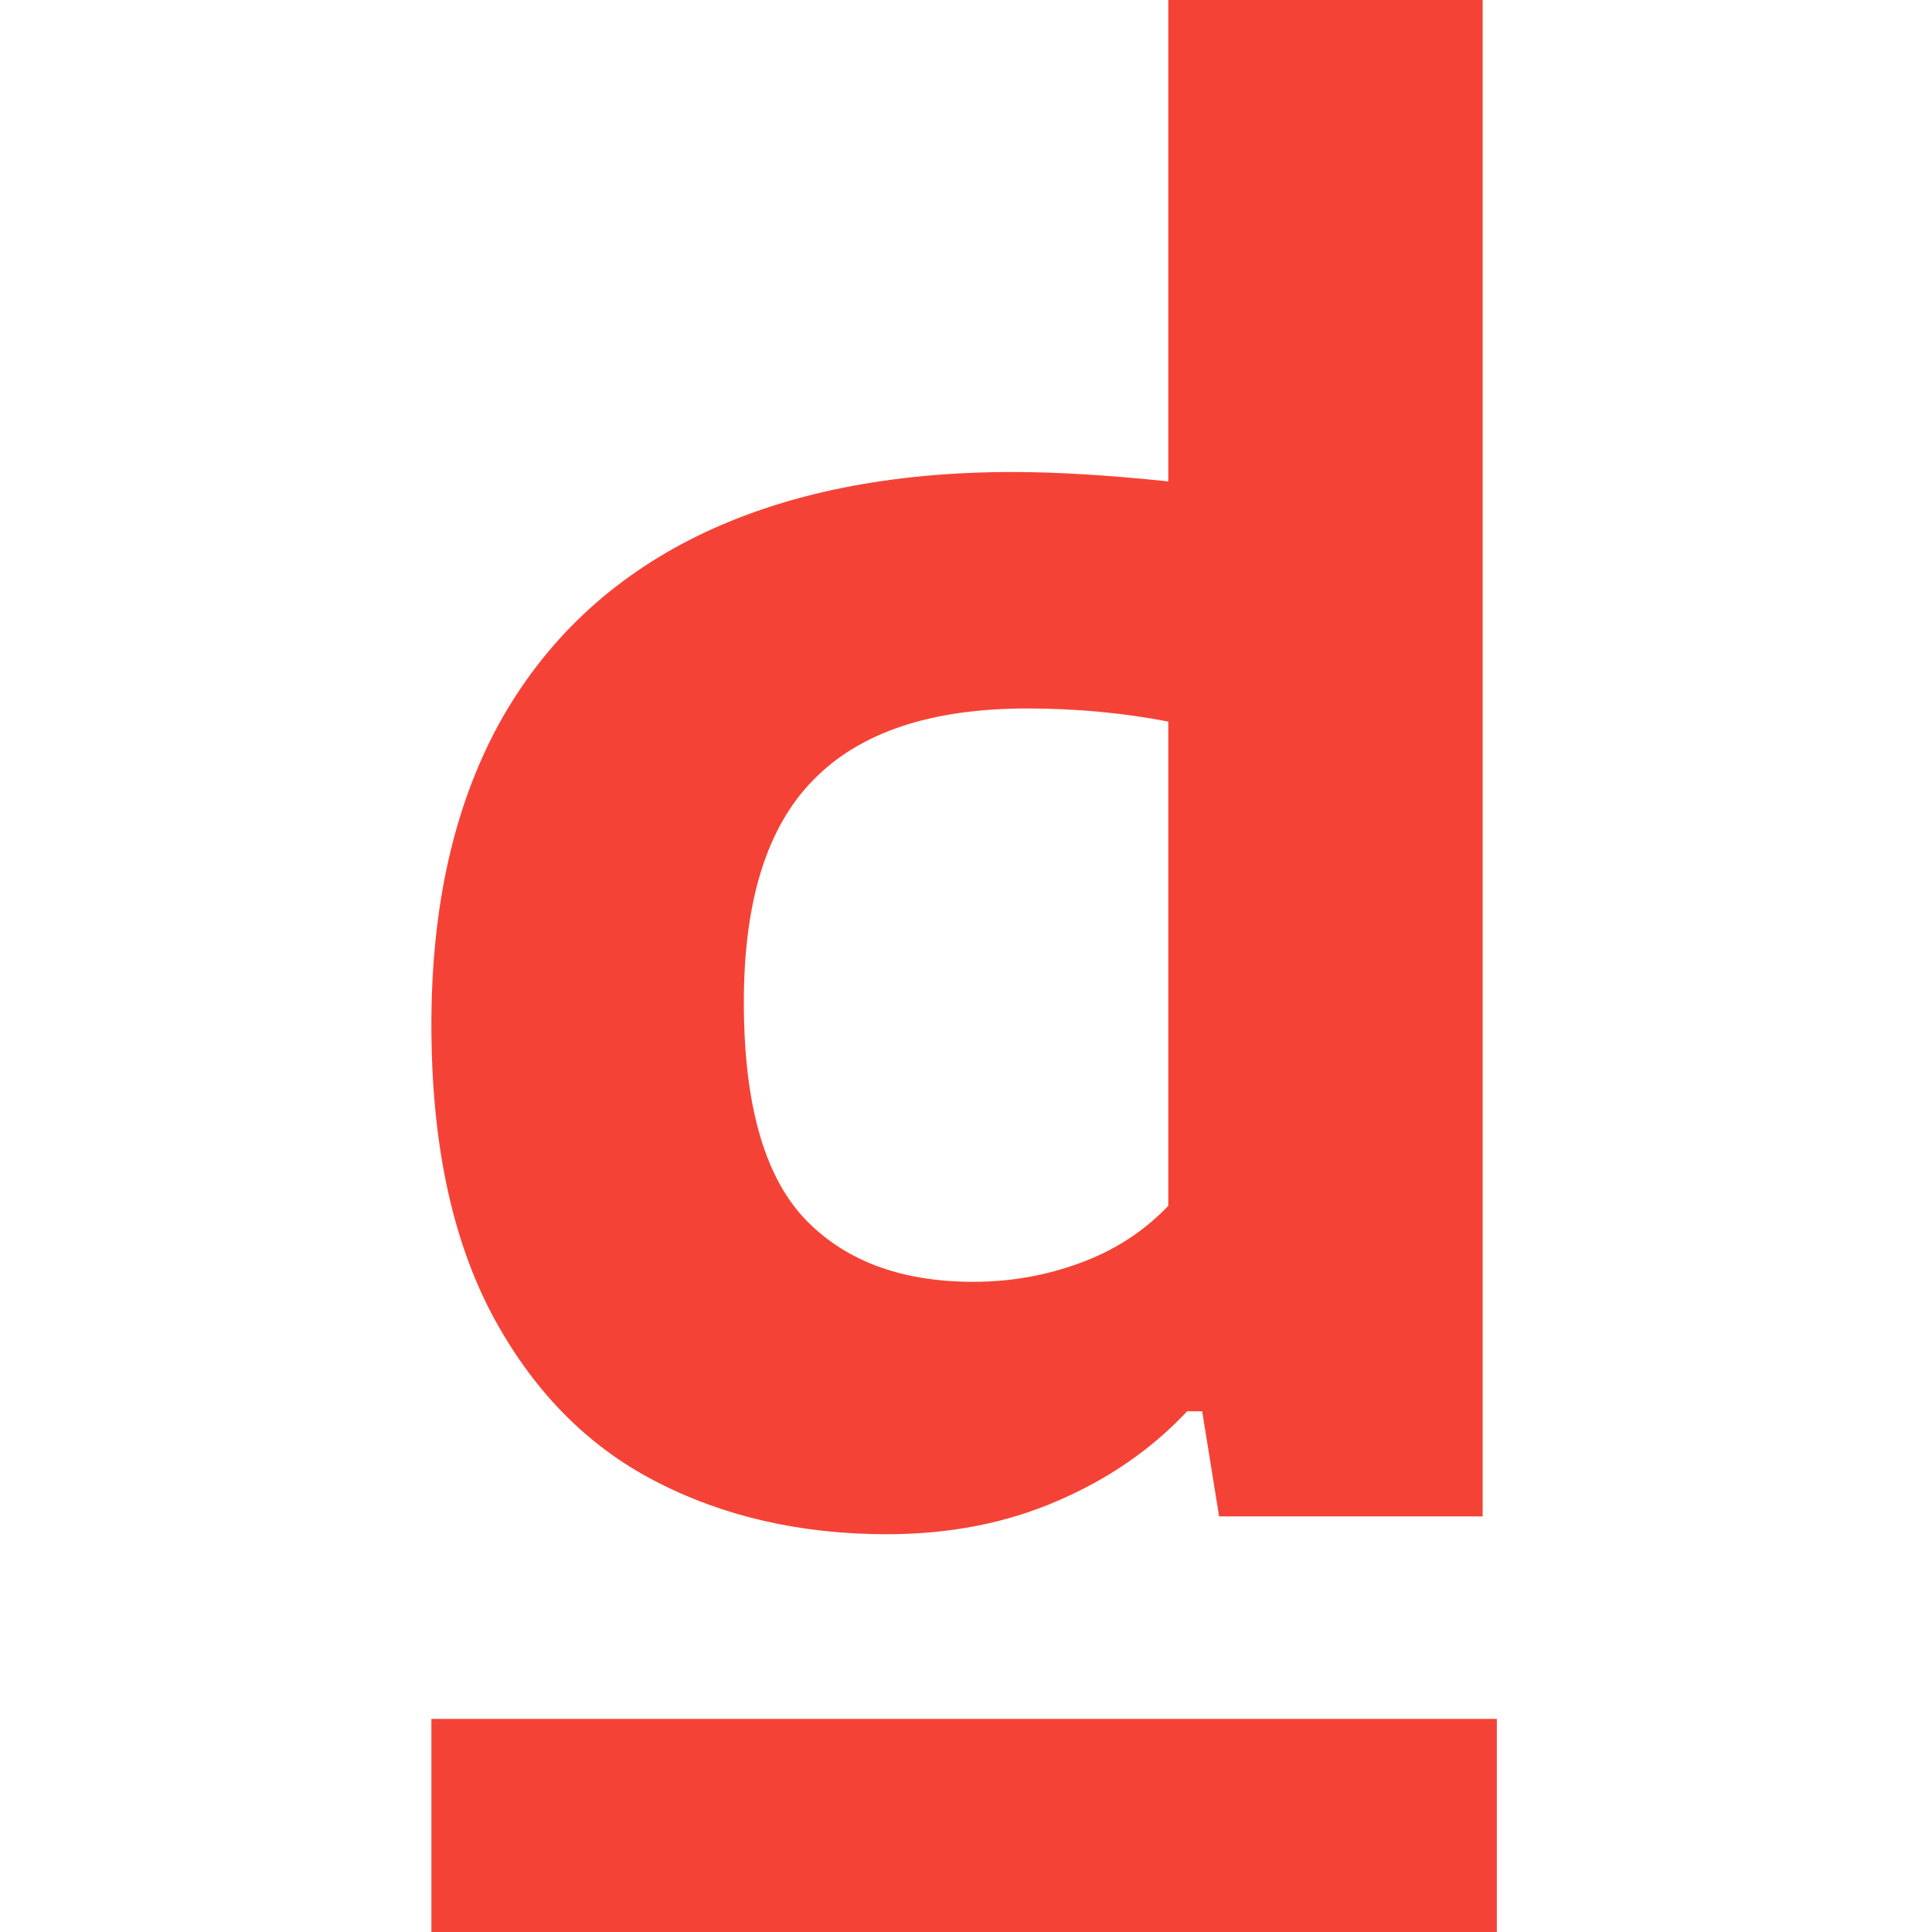<svg xmlns="http://www.w3.org/2000/svg" width="512" height="512" viewBox="0 0 512 512" fill="none"><rect width="282.353" height="56.471" transform="matrix(-1 0 0 1 396.677 455.529)" fill="#F44336"></rect><path d="M235.037 406.588C212.091 406.588 191.557 401.863 173.433 392.414C155.31 382.964 140.927 368.209 130.286 348.149C119.644 327.923 114.324 302.392 114.324 271.556C114.324 240.223 120.31 213.614 132.281 191.731C144.419 169.847 161.961 153.268 184.906 141.995C208.018 130.722 235.868 125.085 268.458 125.085C279.93 125.085 293.648 125.914 309.61 127.572V0H392.912V401.863H323.078L318.589 374.011H314.598C305.12 384.124 293.565 392.082 279.93 397.885C266.462 403.687 251.498 406.588 235.037 406.588ZM257.982 339.694C267.793 339.694 277.187 338.036 286.166 334.72C295.31 331.405 303.125 326.348 309.61 319.551V191.233C297.638 188.912 285.168 187.752 272.199 187.752C246.759 187.752 227.887 194.052 215.583 206.651C203.279 219.085 197.127 238.731 197.127 265.588C197.127 292.114 202.365 311.096 212.84 322.535C223.481 333.974 238.529 339.694 257.982 339.694Z" fill="#F44336"></path></svg>